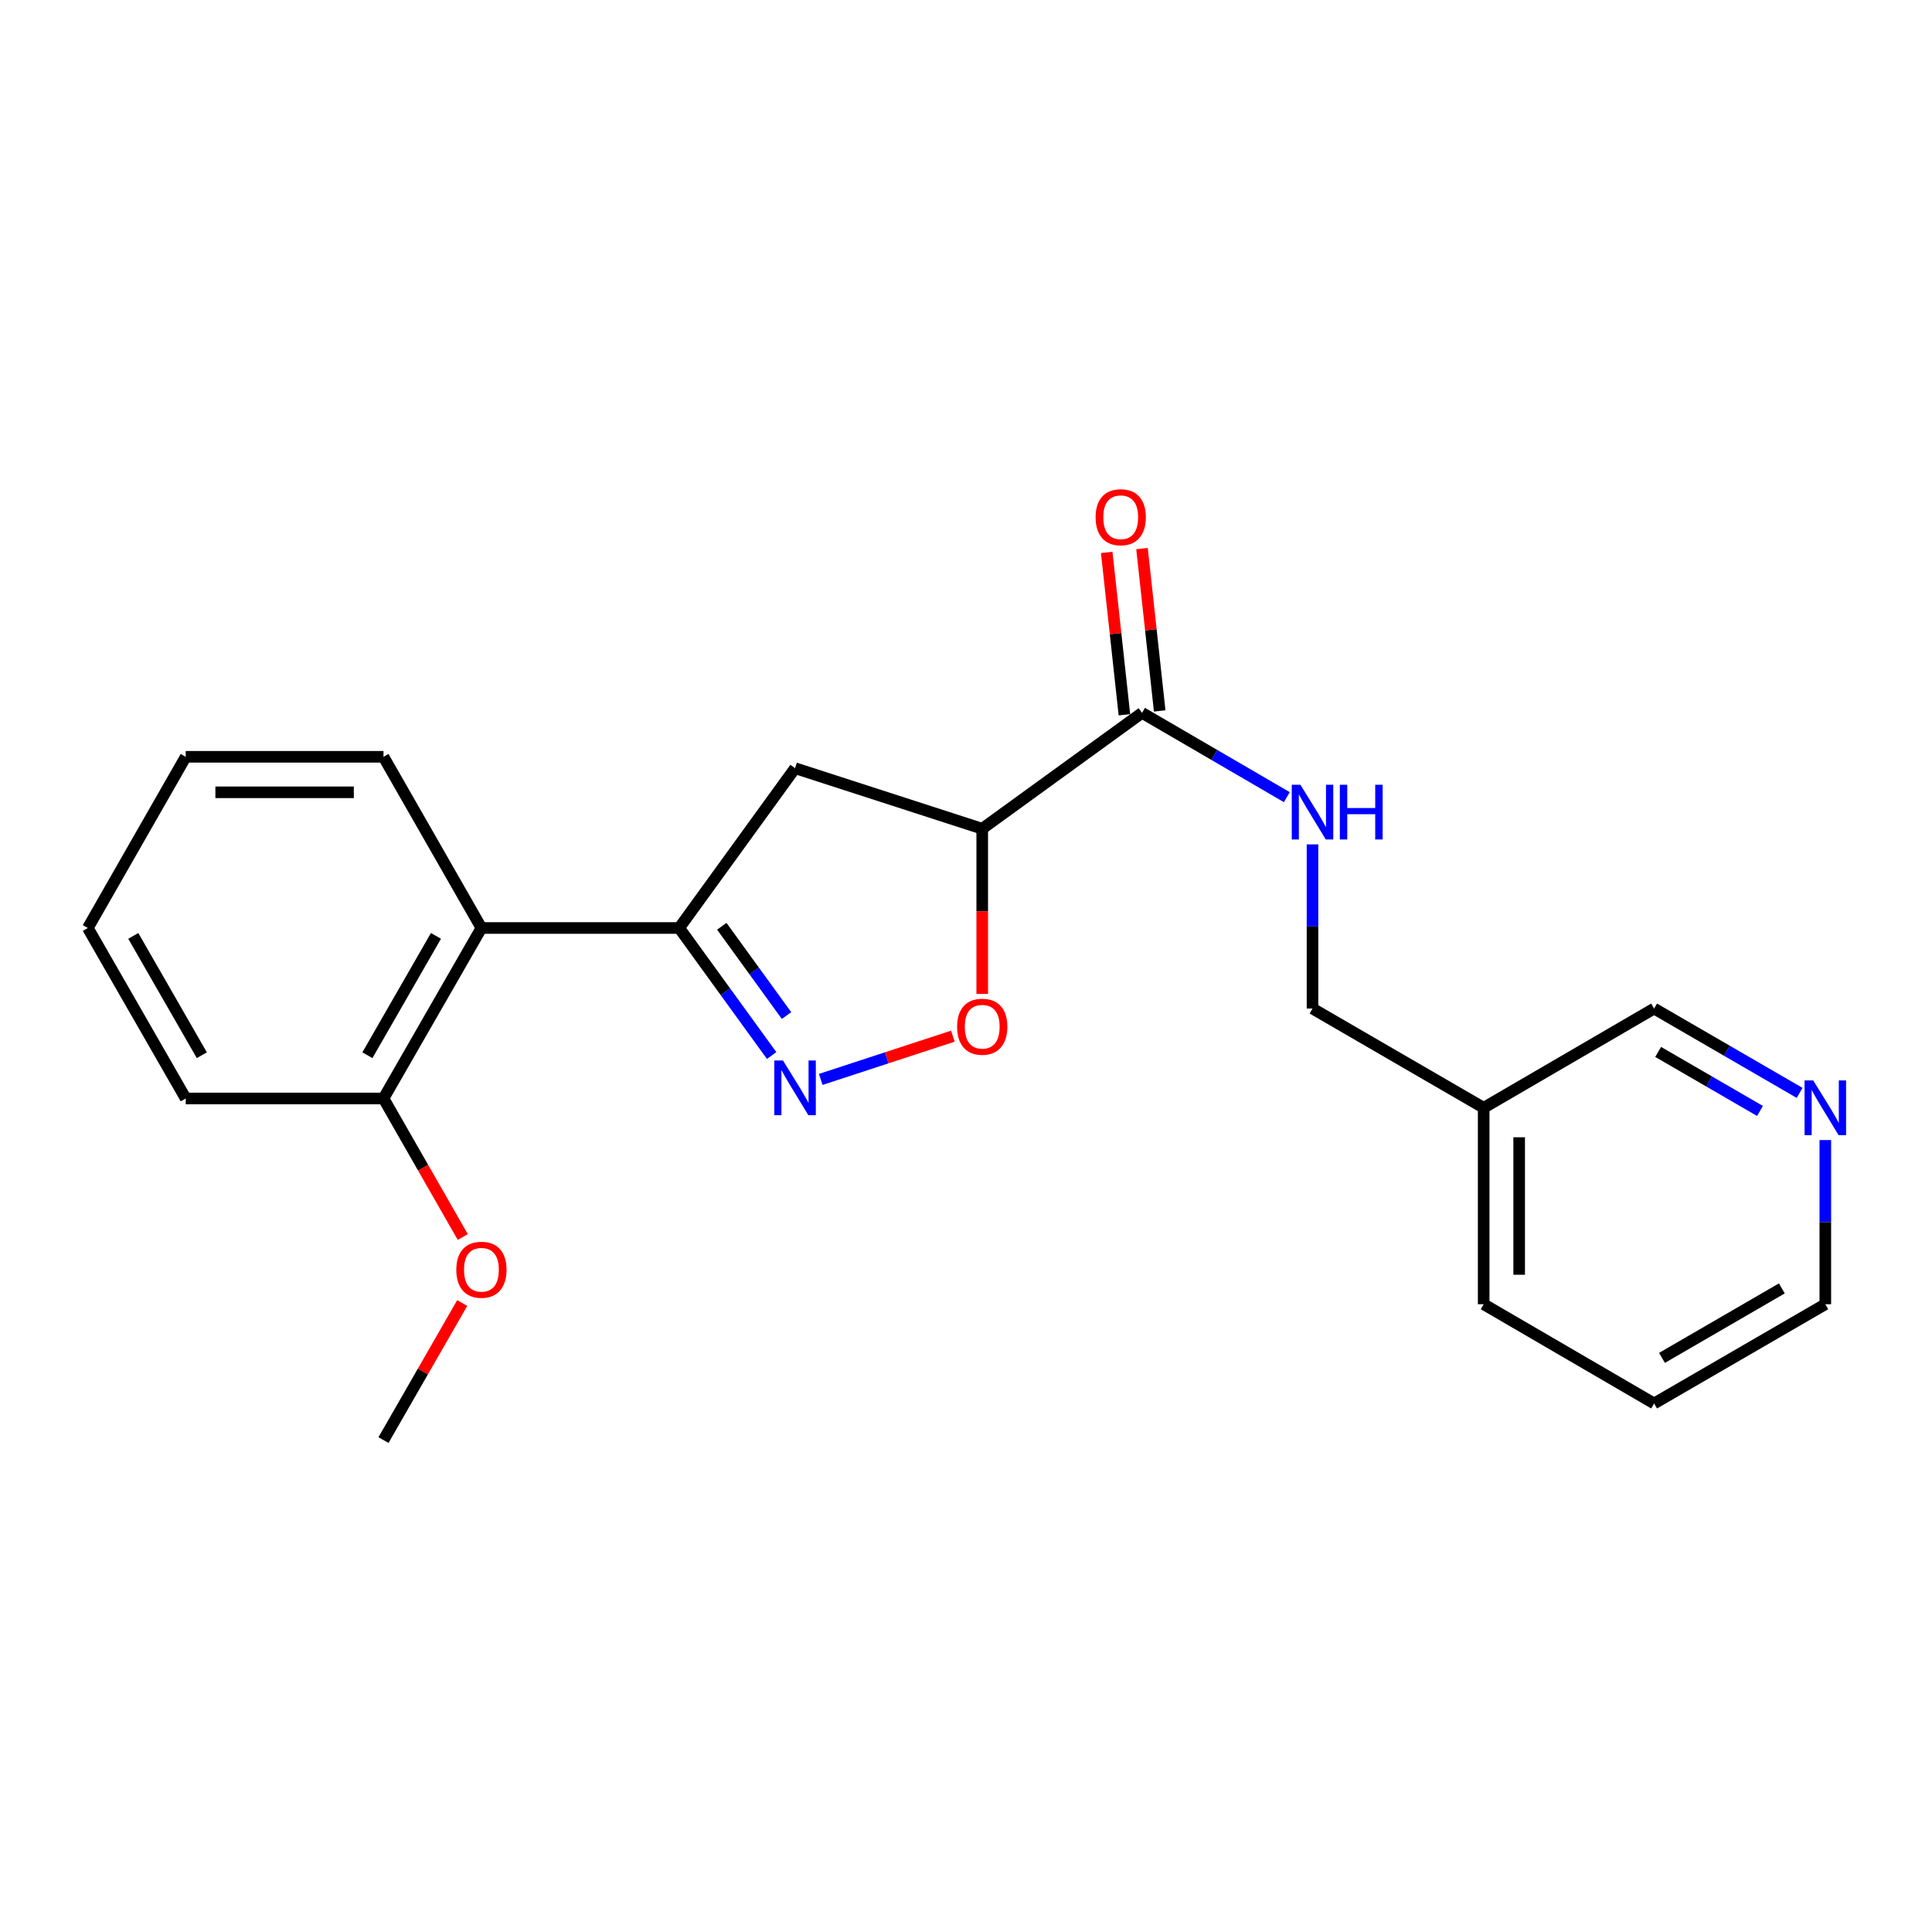<?xml version='1.0' encoding='iso-8859-1'?>
<svg version='1.1' baseProfile='full'
              xmlns='http://www.w3.org/2000/svg'
                      xmlns:rdkit='http://www.rdkit.org/xml'
                      xmlns:xlink='http://www.w3.org/1999/xlink'
                  xml:space='preserve'
width='1000px' height='1000px' viewBox='0 0 1000 1000'>
<!-- END OF HEADER -->
<rect style='opacity:1.0;fill:#FFFFFF;stroke:none' width='1000' height='1000' x='0' y='0'> </rect>
<path class='bond-0' d='M 399.407,546.34 L 375.478,513.334' style='fill:none;fill-rule:evenodd;stroke:#0000FF;stroke-width:6px;stroke-linecap:butt;stroke-linejoin:miter;stroke-opacity:1' />
<path class='bond-0' d='M 375.478,513.334 L 351.549,480.328' style='fill:none;fill-rule:evenodd;stroke:#000000;stroke-width:6px;stroke-linecap:butt;stroke-linejoin:miter;stroke-opacity:1' />
<path class='bond-0' d='M 407.103,525.654 L 390.352,502.55' style='fill:none;fill-rule:evenodd;stroke:#0000FF;stroke-width:6px;stroke-linecap:butt;stroke-linejoin:miter;stroke-opacity:1' />
<path class='bond-0' d='M 390.352,502.55 L 373.602,479.446' style='fill:none;fill-rule:evenodd;stroke:#000000;stroke-width:6px;stroke-linecap:butt;stroke-linejoin:miter;stroke-opacity:1' />
<path class='bond-2' d='M 424.813,558.704 L 459.006,547.511' style='fill:none;fill-rule:evenodd;stroke:#0000FF;stroke-width:6px;stroke-linecap:butt;stroke-linejoin:miter;stroke-opacity:1' />
<path class='bond-2' d='M 459.006,547.511 L 493.199,536.317' style='fill:none;fill-rule:evenodd;stroke:#FF0000;stroke-width:6px;stroke-linecap:butt;stroke-linejoin:miter;stroke-opacity:1' />
<path class='bond-3' d='M 351.549,480.328 L 411.524,397.611' style='fill:none;fill-rule:evenodd;stroke:#000000;stroke-width:6px;stroke-linecap:butt;stroke-linejoin:miter;stroke-opacity:1' />
<path class='bond-5' d='M 351.549,480.328 L 249.184,480.328' style='fill:none;fill-rule:evenodd;stroke:#000000;stroke-width:6px;stroke-linecap:butt;stroke-linejoin:miter;stroke-opacity:1' />
<path class='bond-1' d='M 508.398,428.956 L 508.398,471.709' style='fill:none;fill-rule:evenodd;stroke:#000000;stroke-width:6px;stroke-linecap:butt;stroke-linejoin:miter;stroke-opacity:1' />
<path class='bond-1' d='M 508.398,471.709 L 508.398,514.462' style='fill:none;fill-rule:evenodd;stroke:#FF0000;stroke-width:6px;stroke-linecap:butt;stroke-linejoin:miter;stroke-opacity:1' />
<path class='bond-4' d='M 508.398,428.956 L 591.125,368.971' style='fill:none;fill-rule:evenodd;stroke:#000000;stroke-width:6px;stroke-linecap:butt;stroke-linejoin:miter;stroke-opacity:1' />
<path class='bond-22' d='M 508.398,428.956 L 411.524,397.611' style='fill:none;fill-rule:evenodd;stroke:#000000;stroke-width:6px;stroke-linecap:butt;stroke-linejoin:miter;stroke-opacity:1' />
<path class='bond-6' d='M 591.125,368.971 L 628.593,390.791' style='fill:none;fill-rule:evenodd;stroke:#000000;stroke-width:6px;stroke-linecap:butt;stroke-linejoin:miter;stroke-opacity:1' />
<path class='bond-6' d='M 628.593,390.791 L 666.06,412.611' style='fill:none;fill-rule:evenodd;stroke:#0000FF;stroke-width:6px;stroke-linecap:butt;stroke-linejoin:miter;stroke-opacity:1' />
<path class='bond-8' d='M 600.257,367.975 L 595.678,325.963' style='fill:none;fill-rule:evenodd;stroke:#000000;stroke-width:6px;stroke-linecap:butt;stroke-linejoin:miter;stroke-opacity:1' />
<path class='bond-8' d='M 595.678,325.963 L 591.099,283.95' style='fill:none;fill-rule:evenodd;stroke:#FF0000;stroke-width:6px;stroke-linecap:butt;stroke-linejoin:miter;stroke-opacity:1' />
<path class='bond-8' d='M 581.993,369.966 L 577.414,327.953' style='fill:none;fill-rule:evenodd;stroke:#000000;stroke-width:6px;stroke-linecap:butt;stroke-linejoin:miter;stroke-opacity:1' />
<path class='bond-8' d='M 577.414,327.953 L 572.835,285.94' style='fill:none;fill-rule:evenodd;stroke:#FF0000;stroke-width:6px;stroke-linecap:butt;stroke-linejoin:miter;stroke-opacity:1' />
<path class='bond-7' d='M 249.184,480.328 L 198.497,568.566' style='fill:none;fill-rule:evenodd;stroke:#000000;stroke-width:6px;stroke-linecap:butt;stroke-linejoin:miter;stroke-opacity:1' />
<path class='bond-7' d='M 225.65,484.412 L 190.169,546.179' style='fill:none;fill-rule:evenodd;stroke:#000000;stroke-width:6px;stroke-linecap:butt;stroke-linejoin:miter;stroke-opacity:1' />
<path class='bond-14' d='M 249.184,480.328 L 198.497,391.722' style='fill:none;fill-rule:evenodd;stroke:#000000;stroke-width:6px;stroke-linecap:butt;stroke-linejoin:miter;stroke-opacity:1' />
<path class='bond-11' d='M 679.353,437.054 L 679.353,479.538' style='fill:none;fill-rule:evenodd;stroke:#0000FF;stroke-width:6px;stroke-linecap:butt;stroke-linejoin:miter;stroke-opacity:1' />
<path class='bond-11' d='M 679.353,479.538 L 679.353,522.023' style='fill:none;fill-rule:evenodd;stroke:#000000;stroke-width:6px;stroke-linecap:butt;stroke-linejoin:miter;stroke-opacity:1' />
<path class='bond-12' d='M 198.497,568.566 L 219.013,604.418' style='fill:none;fill-rule:evenodd;stroke:#000000;stroke-width:6px;stroke-linecap:butt;stroke-linejoin:miter;stroke-opacity:1' />
<path class='bond-12' d='M 219.013,604.418 L 239.529,640.27' style='fill:none;fill-rule:evenodd;stroke:#FF0000;stroke-width:6px;stroke-linecap:butt;stroke-linejoin:miter;stroke-opacity:1' />
<path class='bond-16' d='M 198.497,568.566 L 96.132,568.566' style='fill:none;fill-rule:evenodd;stroke:#000000;stroke-width:6px;stroke-linecap:butt;stroke-linejoin:miter;stroke-opacity:1' />
<path class='bond-9' d='M 931.482,565.684 L 893.824,543.853' style='fill:none;fill-rule:evenodd;stroke:#0000FF;stroke-width:6px;stroke-linecap:butt;stroke-linejoin:miter;stroke-opacity:1' />
<path class='bond-9' d='M 893.824,543.853 L 856.167,522.023' style='fill:none;fill-rule:evenodd;stroke:#000000;stroke-width:6px;stroke-linecap:butt;stroke-linejoin:miter;stroke-opacity:1' />
<path class='bond-9' d='M 910.971,575.029 L 884.61,559.748' style='fill:none;fill-rule:evenodd;stroke:#0000FF;stroke-width:6px;stroke-linecap:butt;stroke-linejoin:miter;stroke-opacity:1' />
<path class='bond-9' d='M 884.61,559.748 L 858.25,544.467' style='fill:none;fill-rule:evenodd;stroke:#000000;stroke-width:6px;stroke-linecap:butt;stroke-linejoin:miter;stroke-opacity:1' />
<path class='bond-24' d='M 944.783,590.096 L 944.783,632.58' style='fill:none;fill-rule:evenodd;stroke:#0000FF;stroke-width:6px;stroke-linecap:butt;stroke-linejoin:miter;stroke-opacity:1' />
<path class='bond-24' d='M 944.783,632.58 L 944.783,675.065' style='fill:none;fill-rule:evenodd;stroke:#000000;stroke-width:6px;stroke-linecap:butt;stroke-linejoin:miter;stroke-opacity:1' />
<path class='bond-10' d='M 767.949,573.394 L 679.353,522.023' style='fill:none;fill-rule:evenodd;stroke:#000000;stroke-width:6px;stroke-linecap:butt;stroke-linejoin:miter;stroke-opacity:1' />
<path class='bond-13' d='M 767.949,573.394 L 856.167,522.023' style='fill:none;fill-rule:evenodd;stroke:#000000;stroke-width:6px;stroke-linecap:butt;stroke-linejoin:miter;stroke-opacity:1' />
<path class='bond-17' d='M 767.949,573.394 L 767.949,675.065' style='fill:none;fill-rule:evenodd;stroke:#000000;stroke-width:6px;stroke-linecap:butt;stroke-linejoin:miter;stroke-opacity:1' />
<path class='bond-17' d='M 786.321,588.645 L 786.321,659.814' style='fill:none;fill-rule:evenodd;stroke:#000000;stroke-width:6px;stroke-linecap:butt;stroke-linejoin:miter;stroke-opacity:1' />
<path class='bond-18' d='M 239.244,674.446 L 218.87,709.913' style='fill:none;fill-rule:evenodd;stroke:#FF0000;stroke-width:6px;stroke-linecap:butt;stroke-linejoin:miter;stroke-opacity:1' />
<path class='bond-18' d='M 218.87,709.913 L 198.497,745.38' style='fill:none;fill-rule:evenodd;stroke:#000000;stroke-width:6px;stroke-linecap:butt;stroke-linejoin:miter;stroke-opacity:1' />
<path class='bond-20' d='M 198.497,391.722 L 96.132,391.722' style='fill:none;fill-rule:evenodd;stroke:#000000;stroke-width:6px;stroke-linecap:butt;stroke-linejoin:miter;stroke-opacity:1' />
<path class='bond-20' d='M 183.142,410.094 L 111.486,410.094' style='fill:none;fill-rule:evenodd;stroke:#000000;stroke-width:6px;stroke-linecap:butt;stroke-linejoin:miter;stroke-opacity:1' />
<path class='bond-15' d='M 944.783,675.065 L 856.167,726.436' style='fill:none;fill-rule:evenodd;stroke:#000000;stroke-width:6px;stroke-linecap:butt;stroke-linejoin:miter;stroke-opacity:1' />
<path class='bond-15' d='M 922.276,666.876 L 860.245,702.836' style='fill:none;fill-rule:evenodd;stroke:#000000;stroke-width:6px;stroke-linecap:butt;stroke-linejoin:miter;stroke-opacity:1' />
<path class='bond-23' d='M 96.132,568.566 L 45.455,480.328' style='fill:none;fill-rule:evenodd;stroke:#000000;stroke-width:6px;stroke-linecap:butt;stroke-linejoin:miter;stroke-opacity:1' />
<path class='bond-23' d='M 104.462,546.18 L 68.988,484.414' style='fill:none;fill-rule:evenodd;stroke:#000000;stroke-width:6px;stroke-linecap:butt;stroke-linejoin:miter;stroke-opacity:1' />
<path class='bond-19' d='M 767.949,675.065 L 856.167,726.436' style='fill:none;fill-rule:evenodd;stroke:#000000;stroke-width:6px;stroke-linecap:butt;stroke-linejoin:miter;stroke-opacity:1' />
<path class='bond-21' d='M 96.132,391.722 L 45.455,480.328' style='fill:none;fill-rule:evenodd;stroke:#000000;stroke-width:6px;stroke-linecap:butt;stroke-linejoin:miter;stroke-opacity:1' />
<path  class='atom-0' d='M 405.264 548.894
L 414.544 563.894
Q 415.464 565.374, 416.944 568.054
Q 418.424 570.734, 418.504 570.894
L 418.504 548.894
L 422.264 548.894
L 422.264 577.214
L 418.384 577.214
L 408.424 560.814
Q 407.264 558.894, 406.024 556.694
Q 404.824 554.494, 404.464 553.814
L 404.464 577.214
L 400.784 577.214
L 400.784 548.894
L 405.264 548.894
' fill='#0000FF'/>
<path  class='atom-3' d='M 495.398 531.422
Q 495.398 524.622, 498.758 520.822
Q 502.118 517.022, 508.398 517.022
Q 514.678 517.022, 518.038 520.822
Q 521.398 524.622, 521.398 531.422
Q 521.398 538.302, 517.998 542.222
Q 514.598 546.102, 508.398 546.102
Q 502.158 546.102, 498.758 542.222
Q 495.398 538.342, 495.398 531.422
M 508.398 542.902
Q 512.718 542.902, 515.038 540.022
Q 517.398 537.102, 517.398 531.422
Q 517.398 525.862, 515.038 523.062
Q 512.718 520.222, 508.398 520.222
Q 504.078 520.222, 501.718 523.022
Q 499.398 525.822, 499.398 531.422
Q 499.398 537.142, 501.718 540.022
Q 504.078 542.902, 508.398 542.902
' fill='#FF0000'/>
<path  class='atom-7' d='M 673.093 406.192
L 682.373 421.192
Q 683.293 422.672, 684.773 425.352
Q 686.253 428.032, 686.333 428.192
L 686.333 406.192
L 690.093 406.192
L 690.093 434.512
L 686.213 434.512
L 676.253 418.112
Q 675.093 416.192, 673.853 413.992
Q 672.653 411.792, 672.293 411.112
L 672.293 434.512
L 668.613 434.512
L 668.613 406.192
L 673.093 406.192
' fill='#0000FF'/>
<path  class='atom-7' d='M 693.493 406.192
L 697.333 406.192
L 697.333 418.232
L 711.813 418.232
L 711.813 406.192
L 715.653 406.192
L 715.653 434.512
L 711.813 434.512
L 711.813 421.432
L 697.333 421.432
L 697.333 434.512
L 693.493 434.512
L 693.493 406.192
' fill='#0000FF'/>
<path  class='atom-9' d='M 567.081 267.717
Q 567.081 260.917, 570.441 257.117
Q 573.801 253.317, 580.081 253.317
Q 586.361 253.317, 589.721 257.117
Q 593.081 260.917, 593.081 267.717
Q 593.081 274.597, 589.681 278.517
Q 586.281 282.397, 580.081 282.397
Q 573.841 282.397, 570.441 278.517
Q 567.081 274.637, 567.081 267.717
M 580.081 279.197
Q 584.401 279.197, 586.721 276.317
Q 589.081 273.397, 589.081 267.717
Q 589.081 262.157, 586.721 259.357
Q 584.401 256.517, 580.081 256.517
Q 575.761 256.517, 573.401 259.317
Q 571.081 262.117, 571.081 267.717
Q 571.081 273.437, 573.401 276.317
Q 575.761 279.197, 580.081 279.197
' fill='#FF0000'/>
<path  class='atom-10' d='M 938.523 559.234
L 947.803 574.234
Q 948.723 575.714, 950.203 578.394
Q 951.683 581.074, 951.763 581.234
L 951.763 559.234
L 955.523 559.234
L 955.523 587.554
L 951.643 587.554
L 941.683 571.154
Q 940.523 569.234, 939.283 567.034
Q 938.083 564.834, 937.723 564.154
L 937.723 587.554
L 934.043 587.554
L 934.043 559.234
L 938.523 559.234
' fill='#0000FF'/>
<path  class='atom-13' d='M 236.184 657.222
Q 236.184 650.422, 239.544 646.622
Q 242.904 642.822, 249.184 642.822
Q 255.464 642.822, 258.824 646.622
Q 262.184 650.422, 262.184 657.222
Q 262.184 664.102, 258.784 668.022
Q 255.384 671.902, 249.184 671.902
Q 242.944 671.902, 239.544 668.022
Q 236.184 664.142, 236.184 657.222
M 249.184 668.702
Q 253.504 668.702, 255.824 665.822
Q 258.184 662.902, 258.184 657.222
Q 258.184 651.662, 255.824 648.862
Q 253.504 646.022, 249.184 646.022
Q 244.864 646.022, 242.504 648.822
Q 240.184 651.622, 240.184 657.222
Q 240.184 662.942, 242.504 665.822
Q 244.864 668.702, 249.184 668.702
' fill='#FF0000'/>
</svg>

